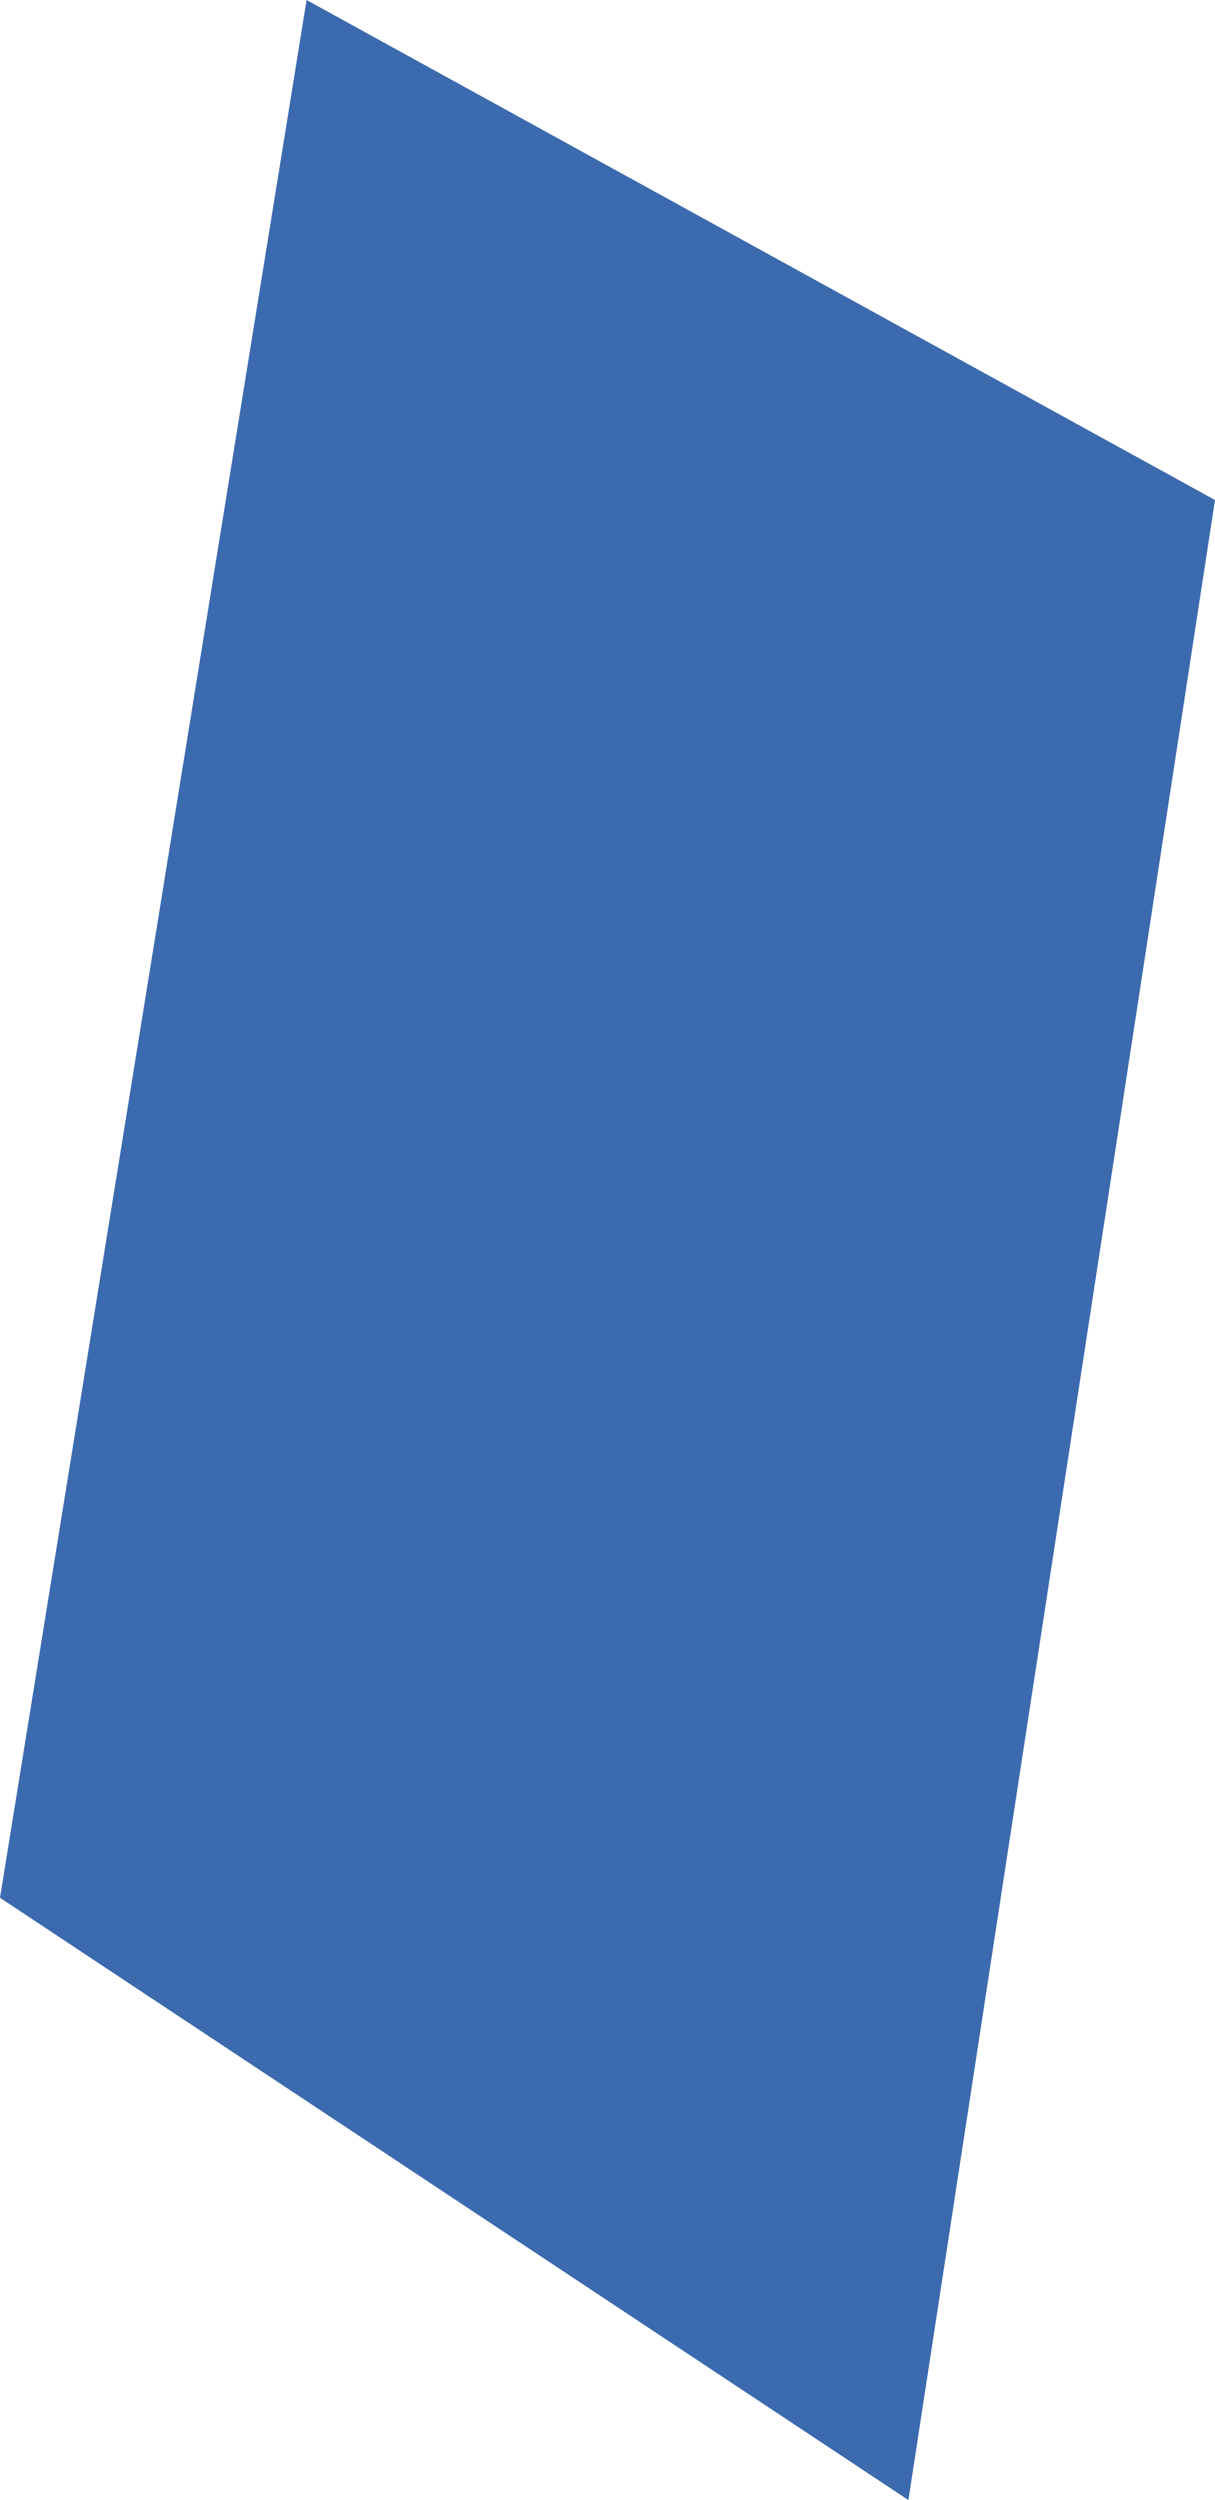 <?xml version="1.0" encoding="UTF-8" standalone="no"?>
<svg xmlns:xlink="http://www.w3.org/1999/xlink" height="11.0px" width="5.35px" xmlns="http://www.w3.org/2000/svg">
  <g transform="matrix(1.0, 0.0, 0.0, 1.0, 0.0, 0.0)">
    <path d="M1.35 0.0 L5.35 2.2 4.0 11.0 0.0 8.35 1.35 0.0" fill="#3c6aae" fill-rule="evenodd" stroke="none"/>
  </g>
</svg>
